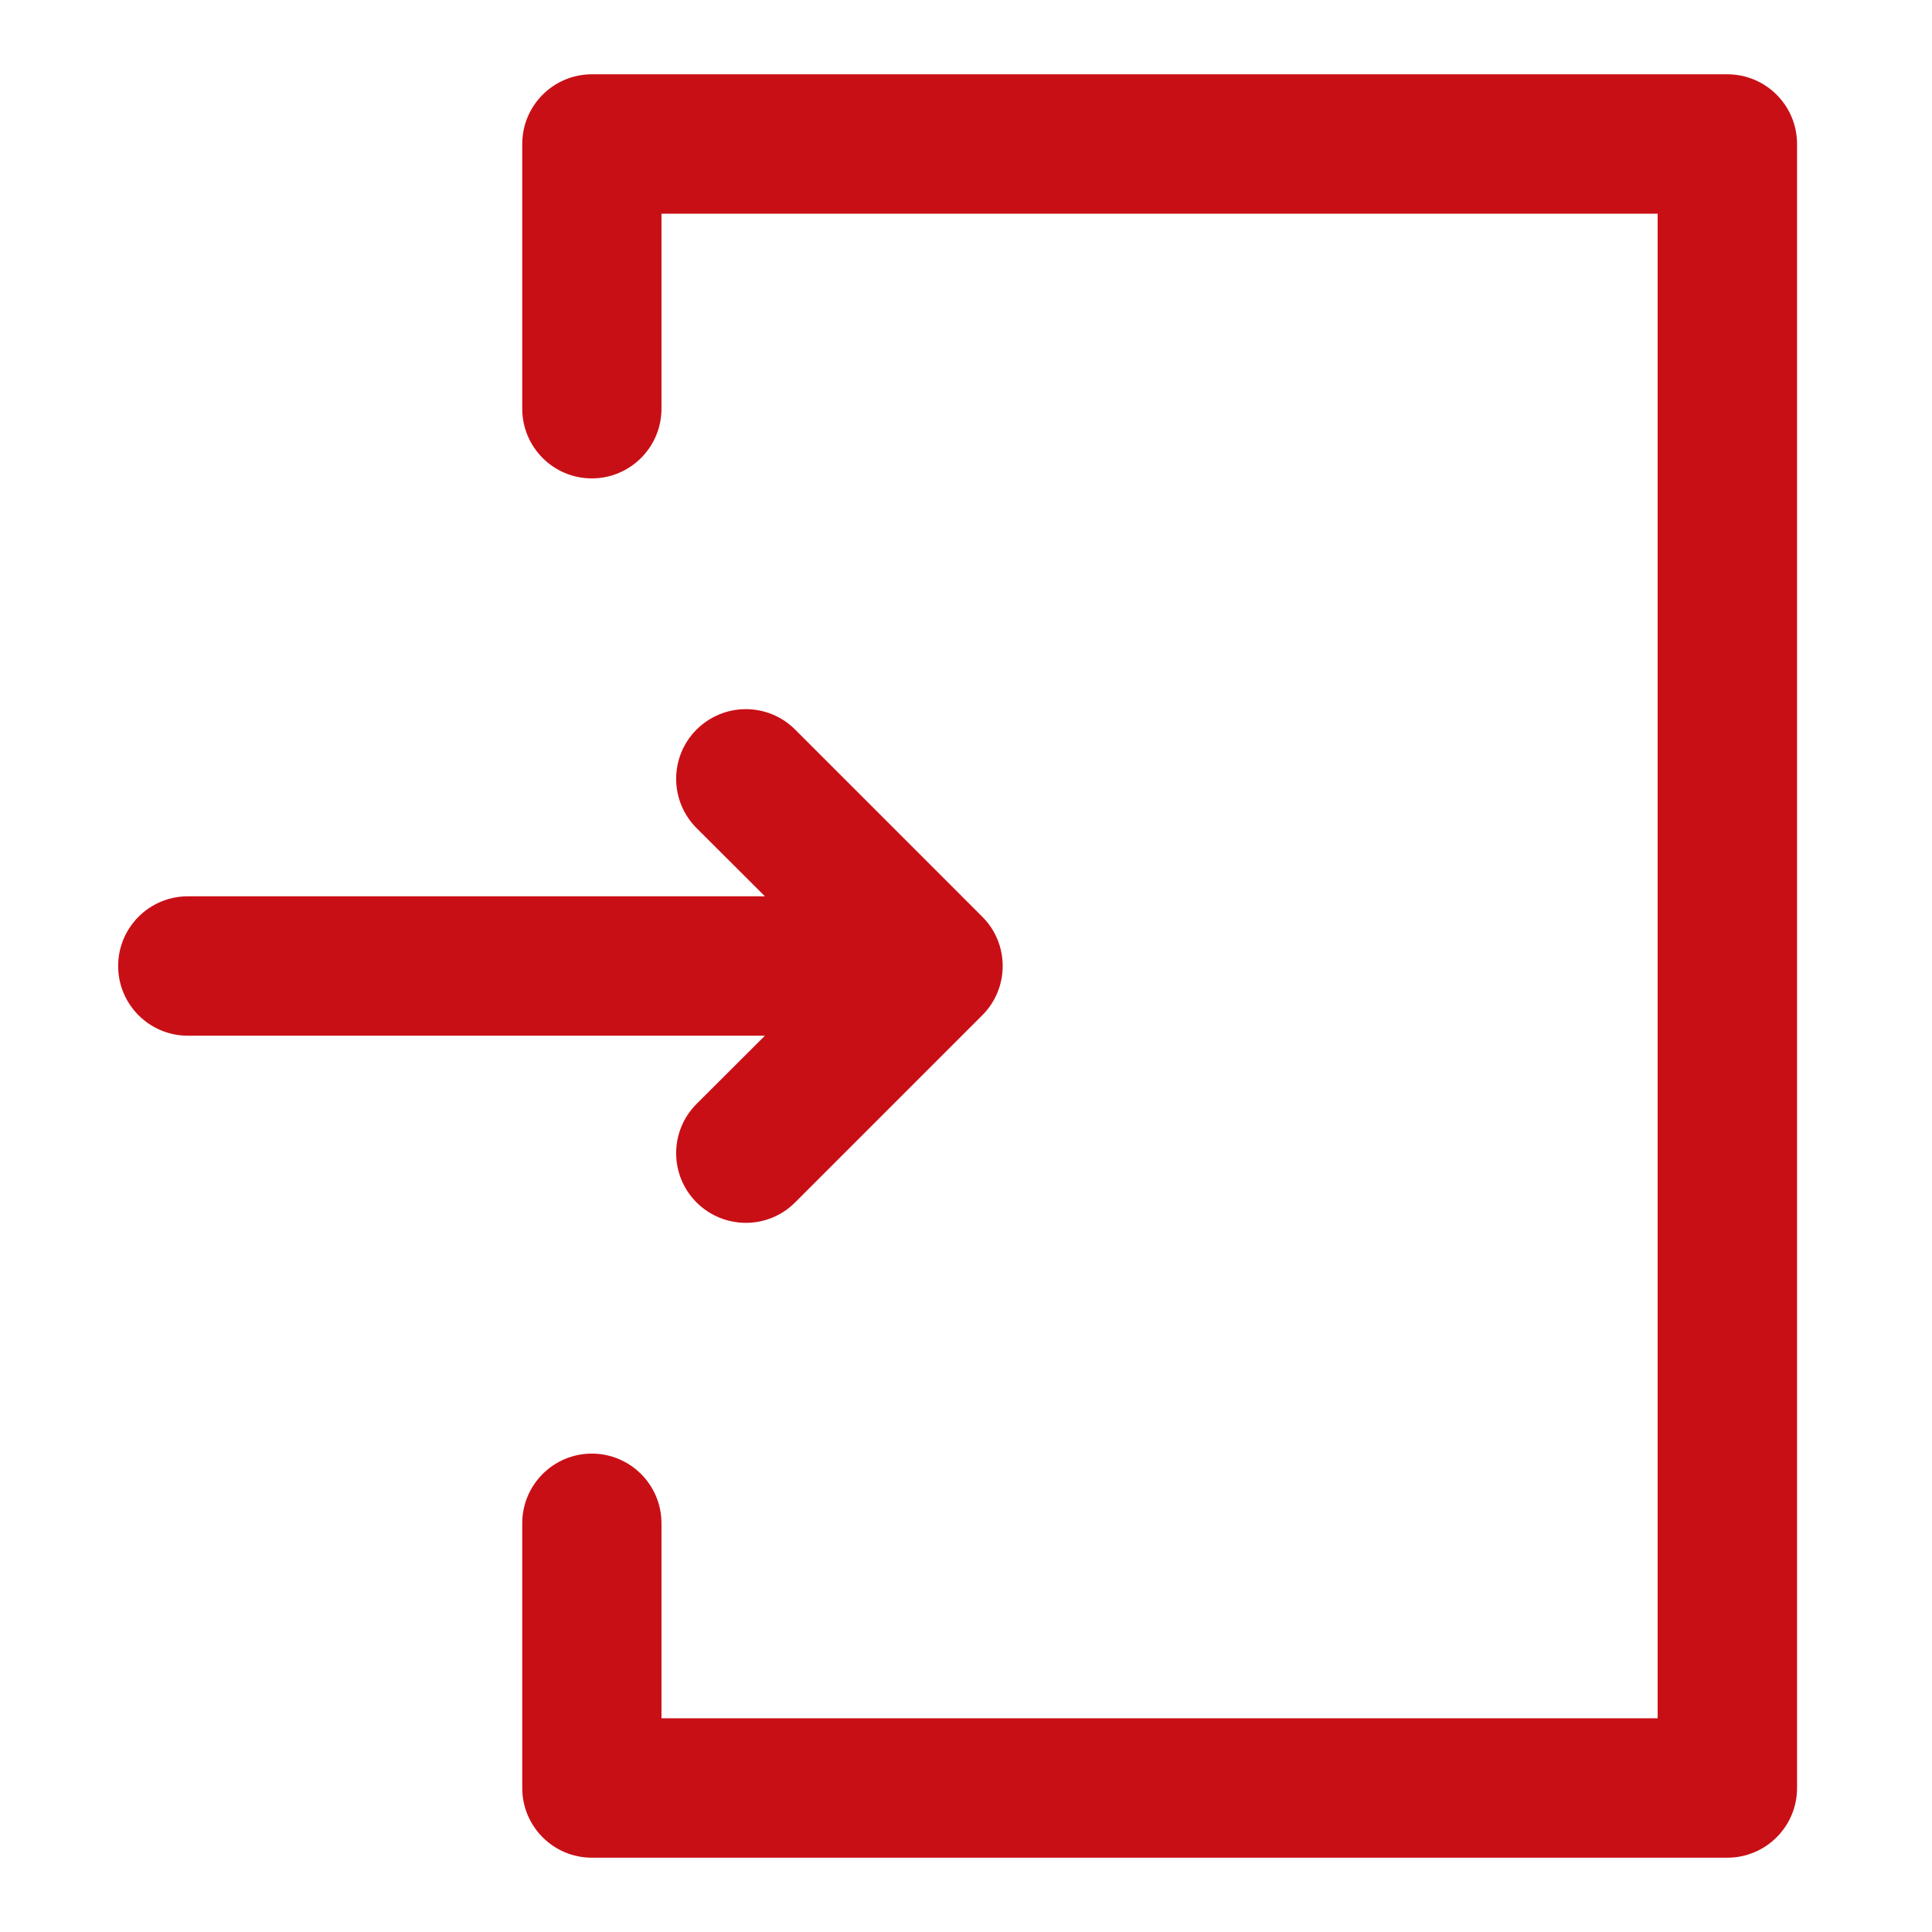 <svg width="13" height="13" viewBox="0 0 13 13" fill="none" xmlns="http://www.w3.org/2000/svg">
<g clip-path="url(#clip0_1_34122)">
<path d="M4.687 7.428C4.504 7.611 4.504 7.908 4.687 8.091C4.871 8.274 5.167 8.274 5.35 8.091L6.61 6.831C6.794 6.647 6.791 6.349 6.61 6.169L5.35 4.909C5.167 4.726 4.871 4.726 4.687 4.909C4.504 5.092 4.504 5.389 4.687 5.572L5.147 6.031L1.264 6.031C1.005 6.031 0.795 6.241 0.795 6.5C0.795 6.759 1.005 6.969 1.264 6.969L5.147 6.969L4.687 7.428Z" fill="#C90F16"/>
<path d="M11.623 0.5H3.982C3.724 0.5 3.514 0.71 3.514 0.969V2.75C3.514 3.009 3.724 3.219 3.982 3.219C4.241 3.219 4.451 3.009 4.451 2.75V1.438H11.154V11.562H4.451V10.25C4.451 9.991 4.241 9.781 3.982 9.781C3.724 9.781 3.514 9.991 3.514 10.25V12.031C3.514 12.29 3.724 12.5 3.982 12.5H11.623C11.882 12.5 12.092 12.29 12.092 12.031V0.969C12.092 0.71 11.882 0.5 11.623 0.5Z" fill="#C90F16"/>
</g>
<defs>
<clipPath id="clip0_1_34122">
<rect width="12" height="12" fill="white" transform="translate(0.443 0.5)"/>
</clipPath>
</defs>
</svg>
